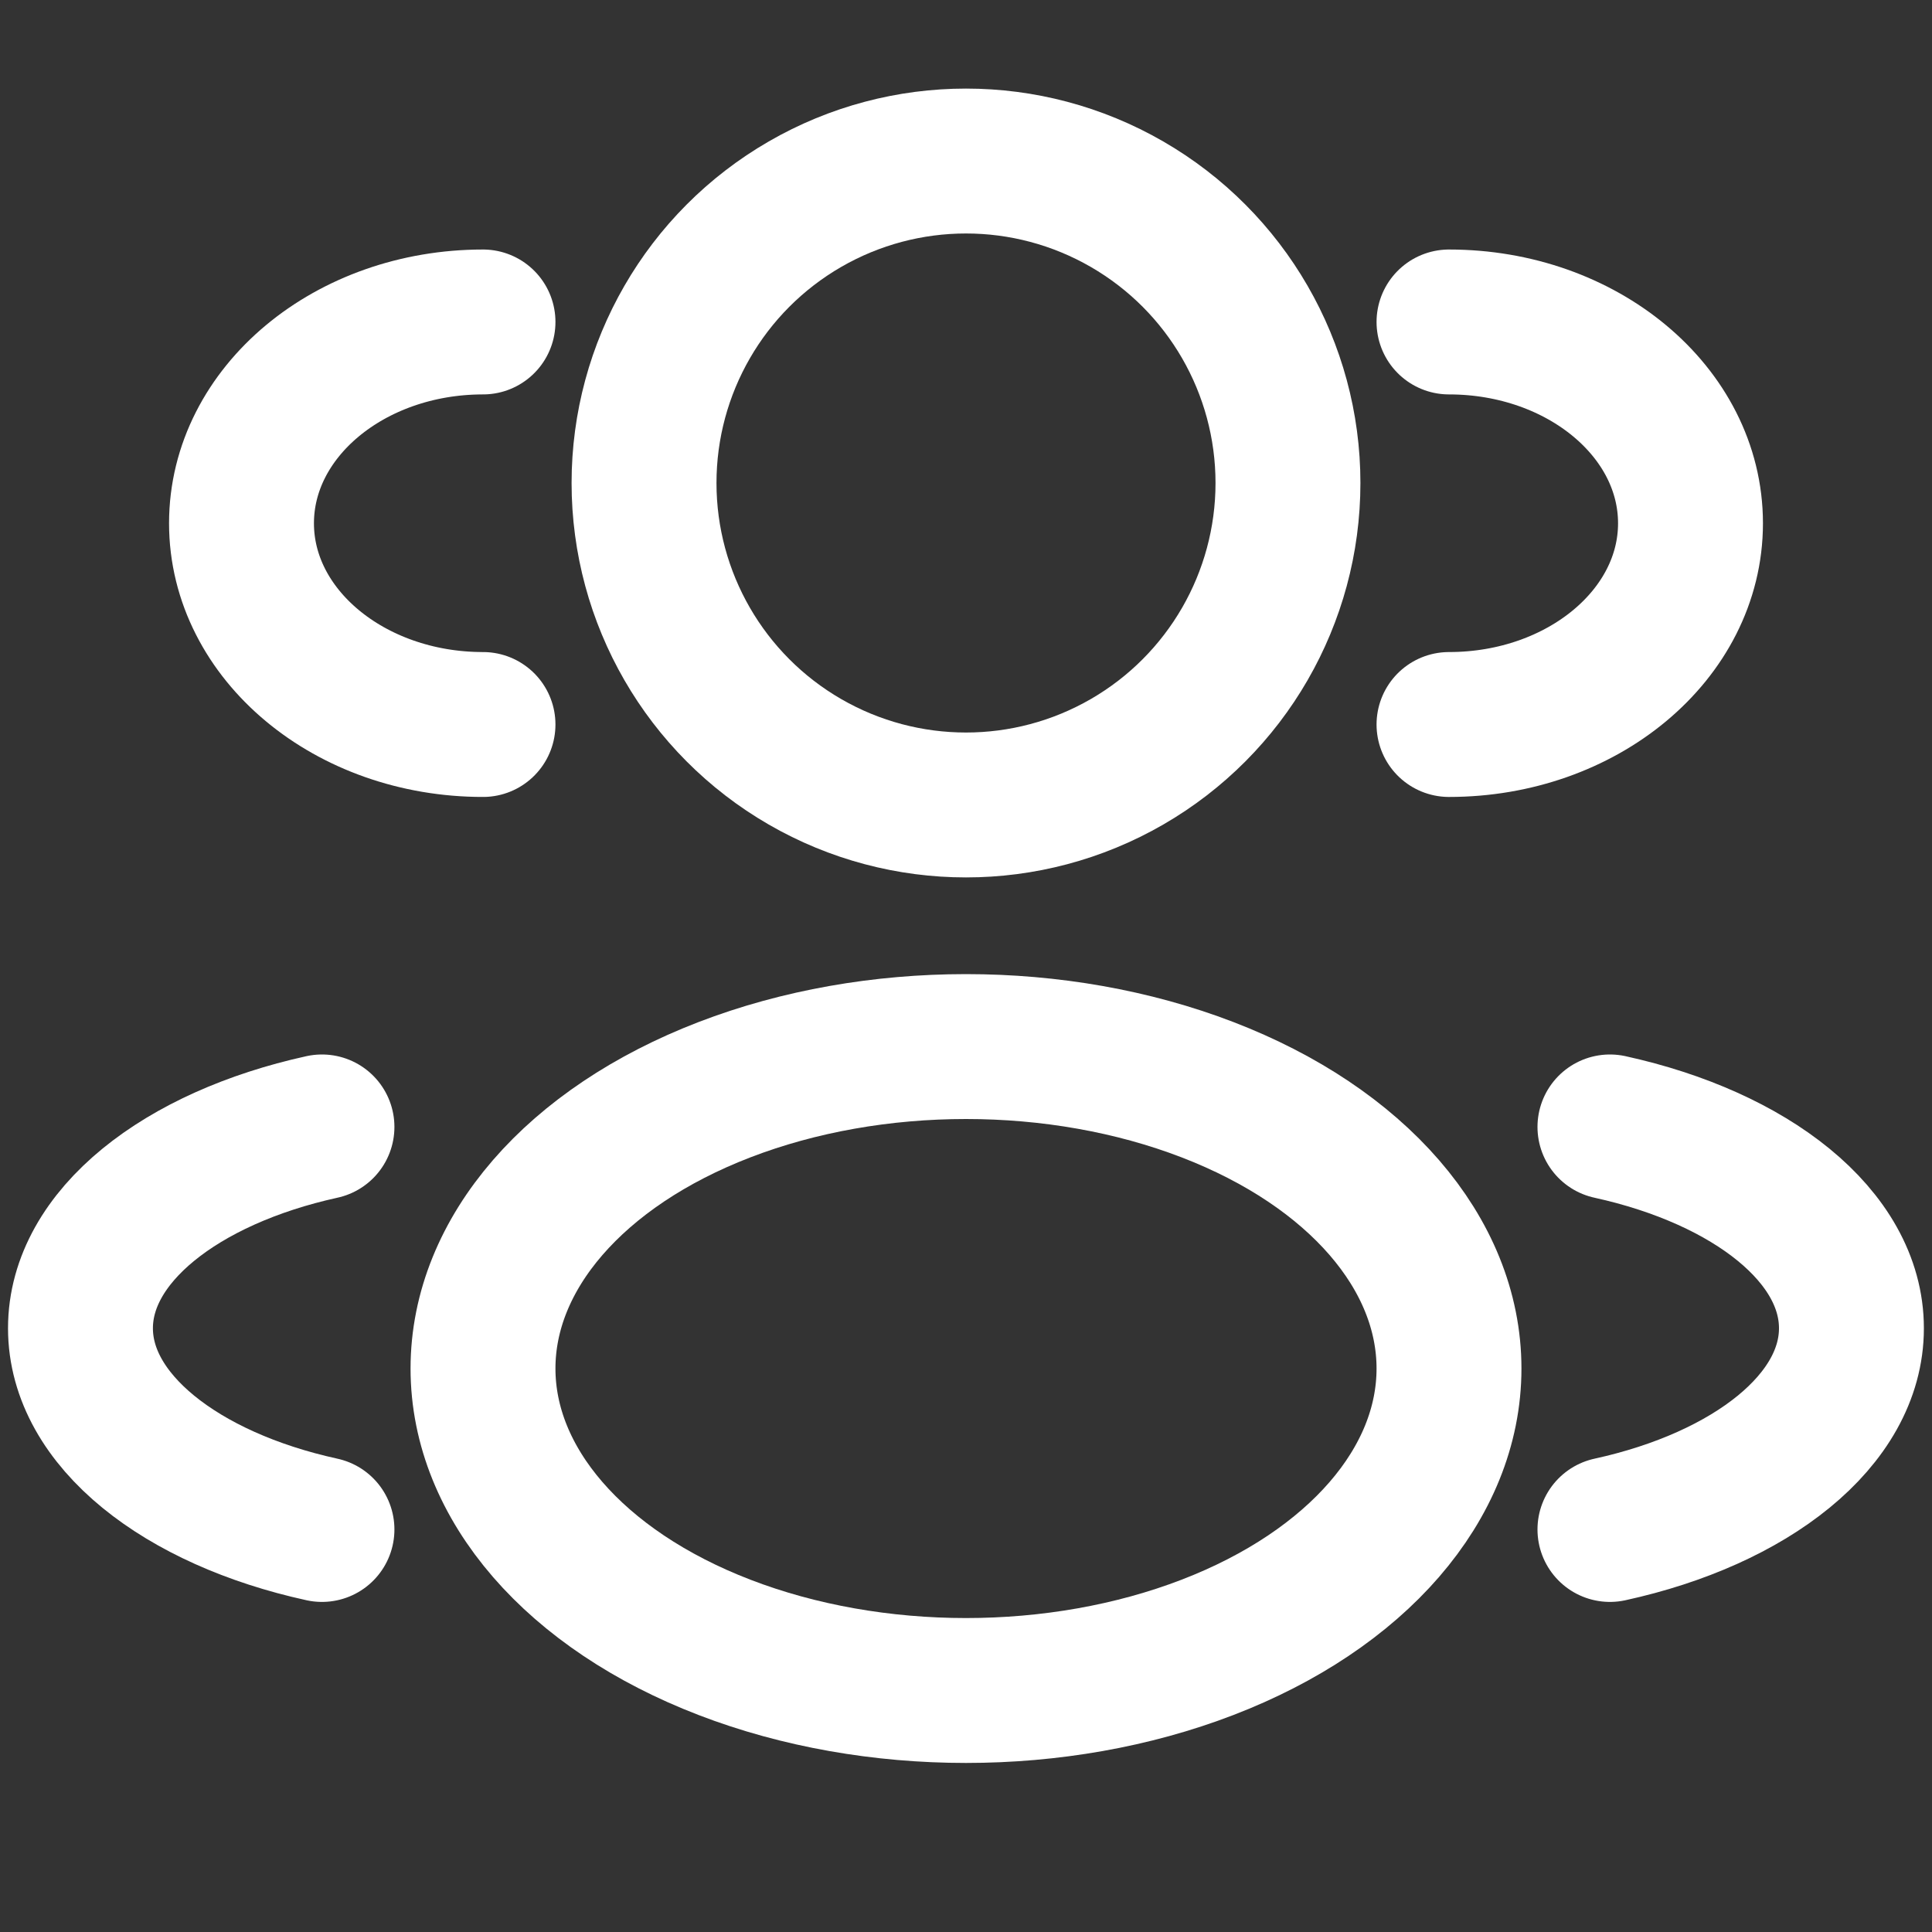 <?xml version="1.0" encoding="UTF-8"?> <svg xmlns="http://www.w3.org/2000/svg" width="20" height="20" viewBox="0 0 20 20" fill="none"><rect x="0" y="0" width="20" height="20" fill="#333333" stroke="none"/><circle cx="10" cy="5" r="3.333" stroke="white" stroke-width="1.5" stroke-linecap="round"></circle><path d="M15 7.5C16.381 7.5 17.5 6.567 17.5 5.417C17.5 4.266 16.381 3.333 15 3.333" stroke="white" stroke-width="1.5" stroke-linecap="round"></path><path d="M5 7.5C3.619 7.5 2.5 6.567 2.5 5.417C2.5 4.266 3.619 3.333 5 3.333" stroke="white" stroke-width="1.5" stroke-linecap="round"></path><ellipse cx="10" cy="14.167" rx="5" ry="3.333" stroke="white" stroke-width="1.5" stroke-linecap="round"></ellipse><path d="M16.666 15.833C18.128 15.513 19.166 14.701 19.166 13.75C19.166 12.799 18.128 11.987 16.666 11.666" stroke="white" stroke-width="1.5" stroke-linecap="round"></path><path d="M3.333 15.833C1.872 15.513 0.833 14.701 0.833 13.75C0.833 12.799 1.872 11.987 3.333 11.666" stroke="white" stroke-width="1.5" stroke-linecap="round"></path></svg> 